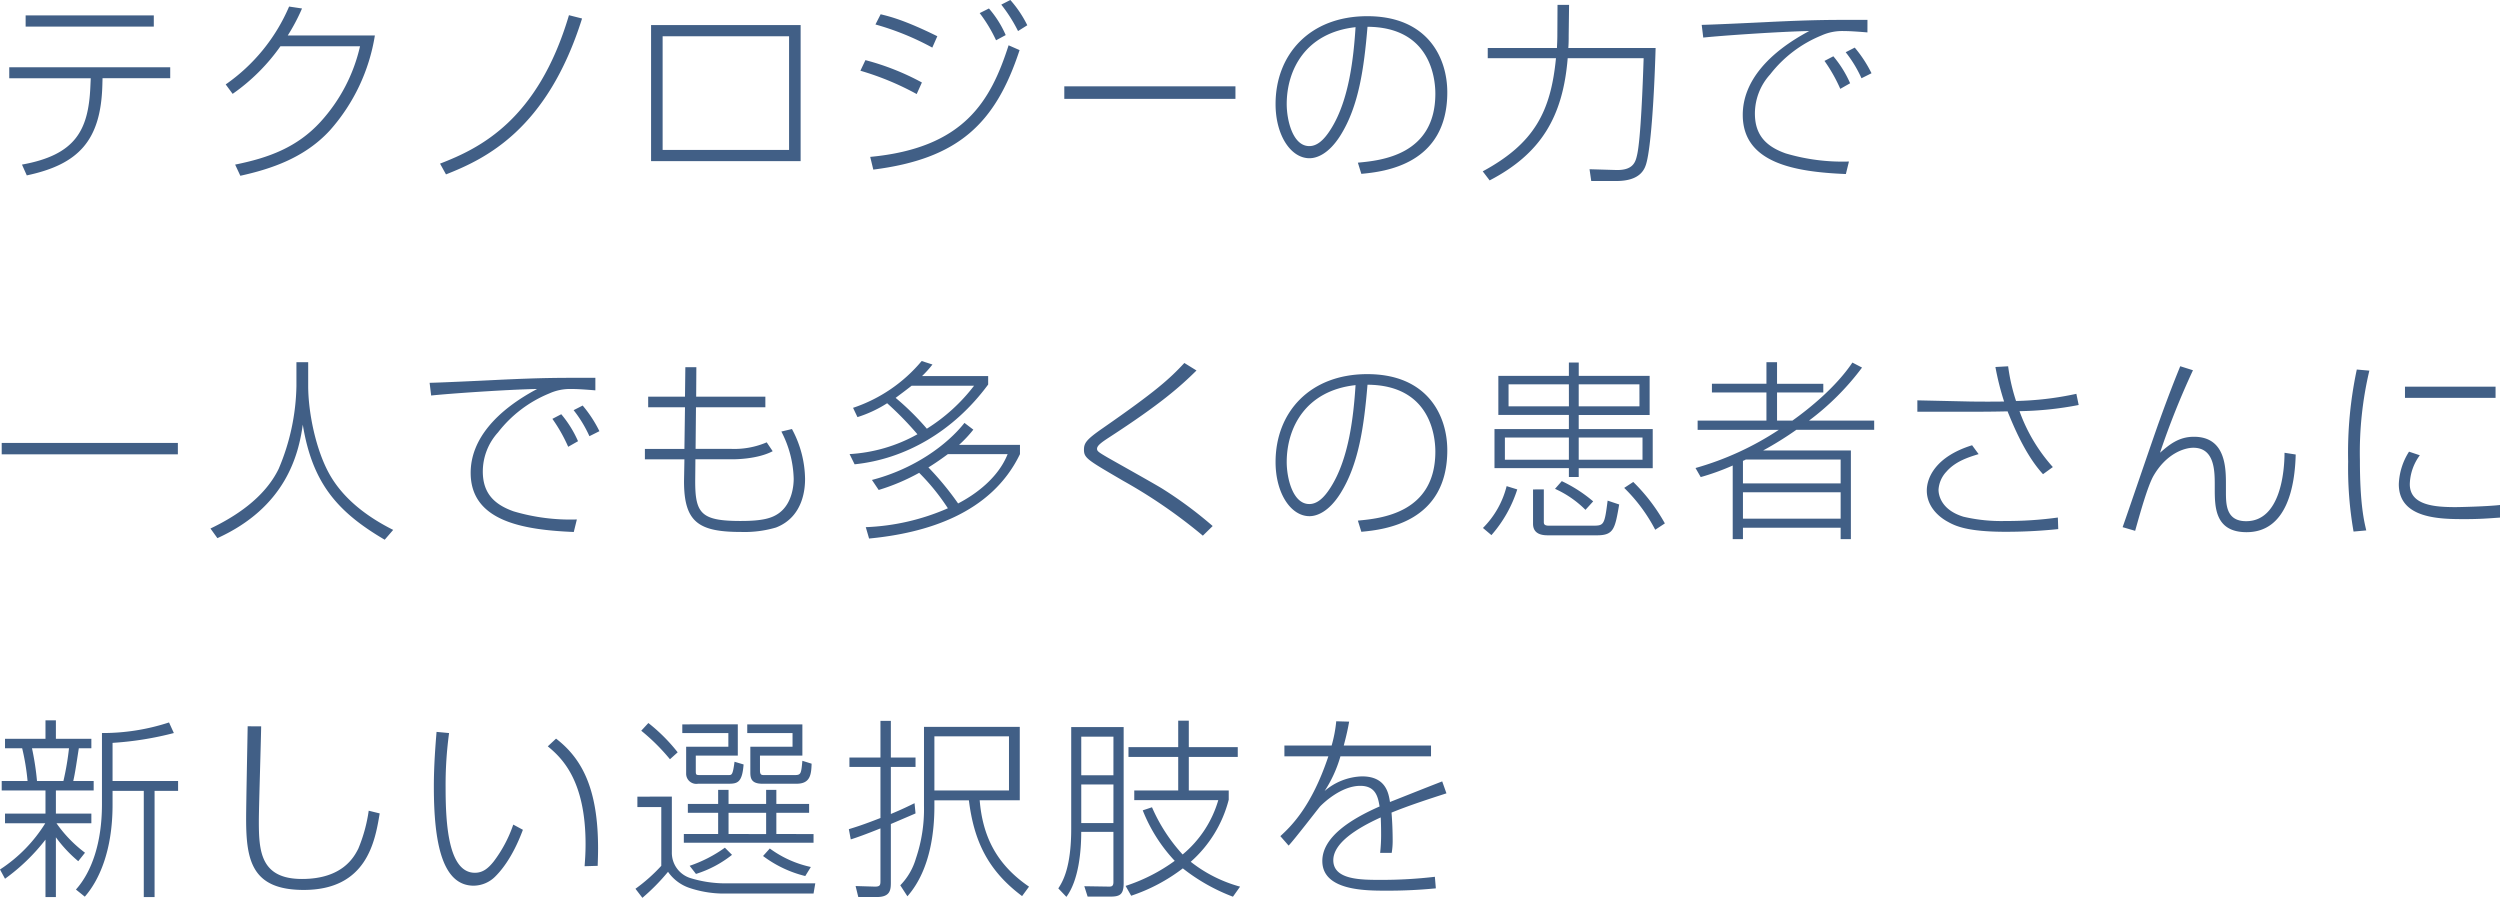 <svg xmlns="http://www.w3.org/2000/svg" width="453.985" height="163.04" viewBox="0 0 453.985 163.04"><defs><style>.a{fill:#415f86;}</style></defs><path class="a" d="M5.845-27.37v2.03H29.12v-2.03ZM2.87-17.955v1.995h14.8l-.07,1.54C17.255-6.475,14.875-2.03,5.18-.28l.875,1.96c9.45-2,13.44-6.37,13.72-16.345l.035-1.3H32.1v-1.995ZM53.445-23.73a35.211,35.211,0,0,0,2.59-4.9l-2.345-.35A33.025,33.025,0,0,1,42.175-14.84l1.26,1.715a35.323,35.323,0,0,0,8.68-8.645H66.57A30.335,30.335,0,0,1,59.43-8.085C55.16-3.395,49.945-1.5,43.89-.28l.945,2.03C50.365.525,56.49-1.47,61.11-6.51a34.009,34.009,0,0,0,8.155-17.22ZM82.18,1.5C89.355-1.33,100.555-6.65,106.89-26.81l-2.38-.6C98.875-8.365,88.34-3.255,81.1-.455ZM119.42-25.62V-.91h27.16V-25.62ZM144.48-2.94H121.52V-23.59h22.96ZM171.4-23.59c-6.02-2.975-8.715-3.6-10.29-3.99l-.945,1.855a49.093,49.093,0,0,1,10.325,4.2Zm-2.8,8.4a45.544,45.544,0,0,0-10.255-4.06l-.91,1.925a50.818,50.818,0,0,1,10.22,4.235ZM183.82-23.8a18.667,18.667,0,0,0-3.045-4.83l-1.68.84a26.729,26.729,0,0,1,2.975,4.935ZM159.775.63c15.47-1.96,22.19-8.365,26.565-21.7l-1.995-.875C181.09-11.8,176.26-3.29,159.215-1.68ZM187.74-25.585a20.6,20.6,0,0,0-3.08-4.585l-1.645.84a27.51,27.51,0,0,1,3.045,4.8Zm6.72,11.095v2.275h31.08V-14.49ZM248.4,1.4c4.165-.385,15.61-1.68,15.61-14.805,0-6.405-3.675-13.825-14.525-13.825-10.465,0-16.66,6.965-16.66,15.96,0,5.67,2.765,9.835,6.16,9.835,1.26,0,3.465-.7,5.635-4.165,3.325-5.32,4.27-12.215,4.9-19.705,11.34.07,12.32,9.205,12.32,12.145,0,11.2-9.94,12.145-14.07,12.53Zm-1.05-26.635c-.35,5.46-1.155,13.2-4.445,18.445-1.365,2.2-2.625,3.15-3.955,3.15-3.01,0-4.1-4.725-4.1-7.63C234.85-17.465,238.245-24.22,247.345-25.235Zm36.645,1.4c0,1.155-.07,2.03-.07,2.38H271.355V-19.6h12.39c-.945,9.695-3.92,15.47-13.3,20.545L271.7,2.59c9.275-4.83,13.3-11.48,14.175-22.19h13.79c-.14,4.445-.525,14.735-1.19,17.57C298.2-.805,297.815.805,294.6.7l-4.76-.14L290.15,2.7h4.55c4.62,0,5.25-2.38,5.53-3.5.665-2.66,1.295-10.01,1.61-20.65H285.985c.07-.805.07-1.575.07-2.31l.07-5.53h-2.1Zm56.315-2.73c-7.455,0-9.485,0-17.185.35-4.06.21-11.865.56-12.915.56l.28,2.31c3.29-.35,13.86-1.085,19.25-1.19-7.315,3.885-12.075,9.1-12.075,15.225,0,8.75,9.415,10.36,18.725,10.745l.56-2.275a36.207,36.207,0,0,1-11.48-1.47c-3.36-1.19-5.6-3.15-5.6-7.245a10.582,10.582,0,0,1,2.765-7.1,22.572,22.572,0,0,1,9.31-7.07,9.142,9.142,0,0,1,4.06-.805c.945,0,2.17.07,4.3.245Zm-3.15,11.515a20.044,20.044,0,0,0-3.045-4.9l-1.61.84a28.63,28.63,0,0,1,2.87,5.075Zm3.885-1.82a22.773,22.773,0,0,0-3.045-4.655l-1.645.84a22.414,22.414,0,0,1,2.87,4.725ZM1.5,50.265V52.33h31.99V50.265ZM55.02,35.6v4.34A40.1,40.1,0,0,1,51.8,54.955c-2.625,5.425-8.155,8.82-12.39,10.85l1.26,1.75C53.06,61.92,55.4,52.47,56.175,46.94c1.715,10.535,6.2,15.82,14.875,20.9l1.54-1.785c-4.55-2.275-8.96-5.5-11.55-10.08-2.485-4.41-3.885-11.2-3.885-16.1V35.6Zm54.285,2.835c-7.455,0-9.485,0-17.185.35-4.06.21-11.865.56-12.915.56l.28,2.31c3.29-.35,13.86-1.085,19.25-1.19C91.42,44.35,86.66,49.565,86.66,55.69c0,8.75,9.415,10.36,18.725,10.745l.56-2.275a36.207,36.207,0,0,1-11.48-1.47c-3.36-1.19-5.6-3.15-5.6-7.245a10.582,10.582,0,0,1,2.765-7.1,22.572,22.572,0,0,1,9.31-7.07,9.142,9.142,0,0,1,4.06-.805c.945,0,2.17.07,4.305.245Zm-3.15,11.515a20.043,20.043,0,0,0-3.045-4.9l-1.61.84a28.63,28.63,0,0,1,2.87,5.075Zm3.885-1.82A22.772,22.772,0,0,0,107,43.475l-1.645.84a22.415,22.415,0,0,1,2.87,4.725Zm15.54-6.265h-6.685V43.79h6.685l-.105,7.56H118.3v1.89h7.175c0,.35-.07,3.745-.07,3.99,0,7.42,2.625,9.2,10.36,9.2a20.166,20.166,0,0,0,6.335-.805c5.18-1.995,5.285-7.525,5.285-8.82a19.514,19.514,0,0,0-2.38-9.065l-1.925.455a19.54,19.54,0,0,1,2.24,8.575c0,.98-.175,4.41-2.66,6.23-1.295.945-3.01,1.435-6.965,1.435-7.14,0-8.26-1.33-8.26-7.175,0-.49.035-3.255.035-4.025h6.65c.525,0,4.585,0,7.385-1.47l-1.085-1.61a14.938,14.938,0,0,1-6.44,1.19h-6.475l.07-7.56h12.6V41.865H127.61l.035-5.355h-2Zm35.175,16.94a37.683,37.683,0,0,0,7.35-3.115,39.479,39.479,0,0,1,5.215,6.44,41,41,0,0,1-14.91,3.43l.6,2.065c10.255-.98,22.155-4.445,27.4-15.33v-1.68H175.35a22.046,22.046,0,0,0,2.59-2.765l-1.61-1.225c-3.115,3.955-9.1,8.365-16.8,10.36Zm23.415-6.51c-1.75,4.41-5.95,7.385-8.995,8.96a52.989,52.989,0,0,0-5.39-6.545c.63-.385,1.89-1.19,3.535-2.415ZM156.9,45.575a22.456,22.456,0,0,0,5.39-2.52,59.223,59.223,0,0,1,5.5,5.635,28.59,28.59,0,0,1-12.32,3.6l.91,1.855c9.205-.945,17.99-5.985,24.255-14.49V38.12H168.63a18.867,18.867,0,0,0,1.89-2.1l-1.96-.63a27.625,27.625,0,0,1-12.46,8.5Zm21.175-5.7a32.4,32.4,0,0,1-8.575,7.805,47.573,47.573,0,0,0-5.67-5.6c.42-.315,1.75-1.295,2.9-2.2Zm43.33,25.48a73.629,73.629,0,0,0-9.1-6.755c-1.4-.875-8.435-4.8-10.01-5.705-1.68-.98-1.89-1.155-1.89-1.575,0-.595.91-1.225,2.31-2.135,9.205-5.985,12.74-9.1,15.75-12.075l-2.205-1.365c-2.73,2.94-5.18,5.145-14.8,11.83-2.975,2.065-3.43,2.695-3.43,3.92,0,1.54.7,1.89,7.1,5.635a94.061,94.061,0,0,1,14.49,9.975ZM248.4,66.4c4.165-.385,15.61-1.68,15.61-14.805,0-6.405-3.675-13.825-14.525-13.825-10.465,0-16.66,6.965-16.66,15.96,0,5.67,2.765,9.835,6.16,9.835,1.26,0,3.465-.7,5.635-4.165,3.325-5.32,4.27-12.215,4.9-19.705,11.34.07,12.32,9.205,12.32,12.145,0,11.2-9.94,12.145-14.07,12.53Zm-1.05-26.635c-.35,5.46-1.155,13.195-4.445,18.445-1.365,2.205-2.625,3.15-3.955,3.15-3.01,0-4.1-4.725-4.1-7.63C234.85,47.535,238.245,40.78,247.345,39.765Zm40.53-1.68V35.67H286.09v2.415H273.28v7.1h12.81v2.555H272.58v7.1h13.51v1.61h1.785V54.85h13.44v-7.1h-13.44V45.19h12.88v-7.1Zm-1.785,5.53H275.135v-3.99H286.09Zm12.81,0H287.875v-3.99H298.9ZM286.09,53.31H274.47V49.285h11.62Zm13.37,0H287.875V49.285H299.46Zm-24.675,4.8a16.356,16.356,0,0,1-4.3,7.595l1.54,1.3a23.282,23.282,0,0,0,4.69-8.3Zm4.795.6v6.23c0,2.065,1.96,2.1,2.765,2.1h8.82c3.08,0,3.29-1.155,4.06-5.6l-2.1-.7c-.56,4.41-.665,4.55-2.66,4.55H282.45c-.91,0-.91-.385-.91-.7V58.7Zm16.555-.28a29.887,29.887,0,0,1,5.635,7.6l1.75-1.155a33.049,33.049,0,0,0-5.74-7.525ZM283.57,58.6a18.523,18.523,0,0,1,5.53,3.815l1.4-1.54a25.549,25.549,0,0,0-5.7-3.675ZM337.575,35.67c-3.01,4.48-7.84,8.365-10.885,10.535h-2.8V41.1h8.4V39.52h-8.4V35.6h-1.925v3.92h-9.9V41.1h9.9v5.11H309.47v1.68h14.735a54.15,54.15,0,0,1-15.12,6.93l.945,1.645a42.975,42.975,0,0,0,5.81-2.1V67.73H317.7V65.665H335.44V67.73H337.3V51.63H321.37a62.2,62.2,0,0,0,6.02-3.745h14.14v-1.68H329.7a47.235,47.235,0,0,0,9.625-9.625ZM335.44,53.275v4.34H317.7V53.52a3.534,3.534,0,0,0,.525-.245Zm0,10.745H317.7V59.225H335.44Zm28.105-27.545a49.378,49.378,0,0,0,1.575,6.265c-1.085.035-4.55.035-6.3,0l-9.45-.21V44.6h9.485c1.295,0,3.955,0,6.895-.07.945,2.31,3.15,7.84,6.44,11.41l1.785-1.295a30.71,30.71,0,0,1-6.055-10.15,60.633,60.633,0,0,0,10.745-1.12l-.42-2.03a56.938,56.938,0,0,1-10.955,1.3,34.549,34.549,0,0,1-1.435-6.3Zm-4.235,14.21c-6.65,2.065-8.225,5.915-8.225,8.225,0,2.94,2.24,4.83,3.815,5.67,1.365.77,3.57,1.82,10.5,1.82a91.823,91.823,0,0,0,9.555-.49l-.07-2.1a68.113,68.113,0,0,1-9.52.63,30.143,30.143,0,0,1-7.6-.77c-4.165-1.26-4.55-4.06-4.55-4.9a5.235,5.235,0,0,1,1.435-3.29c1.645-1.89,4.025-2.625,5.845-3.185Zm37.8-14.35c-.8,1.96-2.03,5.04-3.745,9.8-1.015,2.765-5.635,16.38-6.72,19.425l2.275.665c.91-3.255,2.275-8.12,3.325-9.975,2.345-4.06,5.6-5.11,7.245-5.11,3.85,0,3.885,4.2,3.885,6.755v.595c0,3.36,0,7.98,5.775,7.98,7.385,0,8.785-8.47,8.925-14.105l-2.03-.315c0,3.36-.735,12.425-6.965,12.425-3.675,0-3.675-3.08-3.675-5.425V57.86c0-2.975,0-8.715-5.81-8.715-2.8,0-4.515,1.47-6.16,2.9a144.676,144.676,0,0,1,5.985-14.98Zm32.06.6A72.331,72.331,0,0,0,427.6,53.66a67.189,67.189,0,0,0,.98,12.7l2.31-.21c-.385-1.645-1.155-4.725-1.155-12.775a64.6,64.6,0,0,1,1.715-16.24Zm8.75,3.115v2.03h16.45v-2.03Zm.735,11.8a11.7,11.7,0,0,0-1.855,5.915c0,6.335,7.63,6.335,12.075,6.335,2.625,0,4.3-.14,6.3-.28V61.535c-2.45.28-7.525.385-8.05.385-3.885,0-8.33-.35-8.33-4.165a9.211,9.211,0,0,1,1.82-5.25ZM16.625,124.68a23.574,23.574,0,0,1-5.18-5.355H17.78v-1.75H11.34v-4.2H18.2V111.66H14.49c.35-1.435.7-3.99,1.015-5.95H17.78v-1.715H11.34v-3.36H9.45v3.36H2.1v1.715H5.215a41.3,41.3,0,0,1,.98,5.95H1.5v1.715H9.45v4.2H2.1v1.75H9.415a26.948,26.948,0,0,1-8.225,8.4l.91,1.68a35.545,35.545,0,0,0,7.35-7.1v10.43h1.89V121.88a24.422,24.422,0,0,0,4.06,4.34ZM7.91,111.66A50.481,50.481,0,0,0,7,105.71h6.72a50.138,50.138,0,0,1-1.015,5.95Zm13.72-6.93a58.55,58.55,0,0,0,11.13-1.785l-.875-1.925a38.7,38.7,0,0,1-12.18,1.925v12.95c0,6.965-1.855,12.25-4.725,15.47l1.61,1.295c2.485-2.835,5.04-8.155,5.04-16.66v-2.555H27.3V132.73h1.96V113.445h4.27V111.66H21.63Zm24.535-3.01c-.035,2.38-.28,14.14-.28,16.8,0,7.6,1.05,12.915,10.465,12.915,11.48,0,12.95-8.855,13.79-13.895l-1.995-.49a28.081,28.081,0,0,1-1.89,6.895c-.735,1.435-2.8,5.5-10.22,5.5-7.56,0-7.84-5.075-7.84-10.535,0-2.45.385-14.49.42-17.185Zm34.3,1.015c-.175,2.205-.49,5.915-.49,9.94,0,10.185,1.505,17.99,7.245,17.99a5.622,5.622,0,0,0,3.92-1.68c.805-.805,3.045-3.185,5.005-8.47l-1.75-.945a23.693,23.693,0,0,1-3.57,6.72c-.98,1.225-1.96,2.03-3.395,2.03-4.83,0-5.32-8.855-5.32-15.47a69.957,69.957,0,0,1,.63-9.9Zm29.26,24.325c.035-1.085.07-1.96.07-3.185,0-10.85-2.94-16.31-7.63-19.915l-1.5,1.4c2.555,2.1,6.86,6.16,6.86,17.745,0,1.785-.105,3.01-.175,4.025Zm39.2-5.775H142.17v-3.85h5.95v-1.61h-5.95V113.27h-1.855v2.555H133.49V113.27H131.6v2.555h-5.5v1.61h5.5v3.85h-6.23v1.575h23.555Zm-8.61,0H133.49v-3.85h6.825Zm-16.065-14.84a31.471,31.471,0,0,0-5.32-5.32l-1.295,1.4a36.464,36.464,0,0,1,5.215,5.18Zm.84-5.075v1.575h8.365v2.485H125.79v4.865a1.847,1.847,0,0,0,2.17,1.855h5.53c1.61,0,2.485-.21,2.73-3.5l-1.645-.49c-.315,2.415-.49,2.415-1.085,2.415h-5.285c-.665,0-.665-.1-.665-.875v-2.66h7.63v-5.67Zm-8.155,13.125v1.89h4.34V127.06a30.553,30.553,0,0,1-4.69,4.165l1.26,1.645a37.3,37.3,0,0,0,4.655-4.725,7.752,7.752,0,0,0,3.815,2.9,19.714,19.714,0,0,0,6.055,1.05h16.555l.315-1.855H132.685a21.628,21.628,0,0,1-6.09-.945,4.814,4.814,0,0,1-3.4-4.725v-10.08Zm19.95-13.125v1.575h8.225v2.485h-7.665v4.585c0,1.05.1,2.135,2.17,2.135h6.23c2.52,0,2.66-1.715,2.73-3.64l-1.68-.525c-.21,2.31-.245,2.59-1.365,2.59h-5.565c-.385,0-.77.035-.77-.8v-2.73h7.7v-5.67Zm-9.31,27.16a20.174,20.174,0,0,0,6.545-3.465l-1.295-1.3a24.247,24.247,0,0,1-6.4,3.29Zm12.18-3.255a21.094,21.094,0,0,0,7.665,3.64l1.015-1.645a19.505,19.505,0,0,1-7.455-3.36Zm27.51-9.59c-1.155.56-2.205,1.085-4.3,1.96V109.1h4.48V107.39h-4.48v-6.65h-1.89v6.65h-5.635V109.1h5.635v9.275c-3.325,1.3-4.62,1.68-5.74,2.03l.35,1.855c1.015-.315,2.7-.91,5.39-2v9.52c0,.805-.07,1.085-1.155,1.05l-3.36-.1.49,1.995h3.36c2.45,0,2.555-1.295,2.555-2.66V119.465c3.675-1.575,4.1-1.75,4.48-1.925Zm1.715-13.86V116.21a27.776,27.776,0,0,1-1.47,9.52,11.584,11.584,0,0,1-2.835,4.865l1.295,1.995c4.445-5.04,4.9-12.635,4.9-16.345V115.16h6.265c.91,7.35,3.43,12.74,9.66,17.395l1.26-1.715c-6.055-4.13-8.435-9.345-8.96-15.68h7.28V101.825Zm15.435,11.55H170.87V103.54h13.545Zm11.3-11.515v18.445c0,7.07-1.54,9.625-2.345,10.85l1.47,1.54c2.275-3.08,2.695-8.4,2.695-11.8h5.845v9.135c0,.8-.42.8-.84.8l-4.445-.07.6,1.89h4.06c1.75,0,2.485-.315,2.485-2.45V101.86Zm7.665,8.75H197.54v-7h5.845Zm0,8.68H197.54v-7h5.845Zm23,11.55a25.221,25.221,0,0,1-8.96-4.515,22.468,22.468,0,0,0,6.9-11.27v-1.68H217.07v-6.09h8.89V105.5h-8.89v-4.795h-1.925V105.5h-9.03v1.785h9.03v6.09h-7.98v1.75h15.26A20.114,20.114,0,0,1,215.95,125a30.817,30.817,0,0,1-5.565-8.575l-1.68.56a28.887,28.887,0,0,0,5.81,9.17,31.793,31.793,0,0,1-8.925,4.55l1.015,1.785a32.123,32.123,0,0,0,9.38-4.97,34.186,34.186,0,0,0,9.1,5.145Zm17.465-30.03a24.319,24.319,0,0,1-.84,4.41H234.43v1.96h7.98c-3.08,9.24-6.86,12.775-8.715,14.49l1.5,1.715c1.015-1.05,5.285-6.615,5.74-7.14.42-.42,3.71-3.71,7.28-3.71,2.87,0,3.22,2.135,3.5,3.745-5.18,2.275-10.4,5.53-10.4,9.9,0,5.39,7.805,5.39,11.585,5.39a89.946,89.946,0,0,0,9.03-.42l-.175-2.1a82.37,82.37,0,0,1-9.765.56c-3.675,0-8.68,0-8.68-3.57,0-3.045,4.06-5.705,8.61-7.77.07,1.33.07,2.625.07,2.87a29.98,29.98,0,0,1-.175,3.57h2.1a13.384,13.384,0,0,0,.175-2.38c0-1.33-.07-3.395-.21-4.935,3.08-1.26,6.615-2.415,9.975-3.5l-.77-2.17c-3.5,1.365-4.1,1.61-9.485,3.745-.245-1.575-.735-4.655-5.075-4.655a10.845,10.845,0,0,0-6.79,2.66,23.3,23.3,0,0,0,2.87-6.3h16.45v-1.96H245.21c.595-2.24.77-3.22.98-4.34Z" transform="translate(-1.19 30.17)"/></svg>